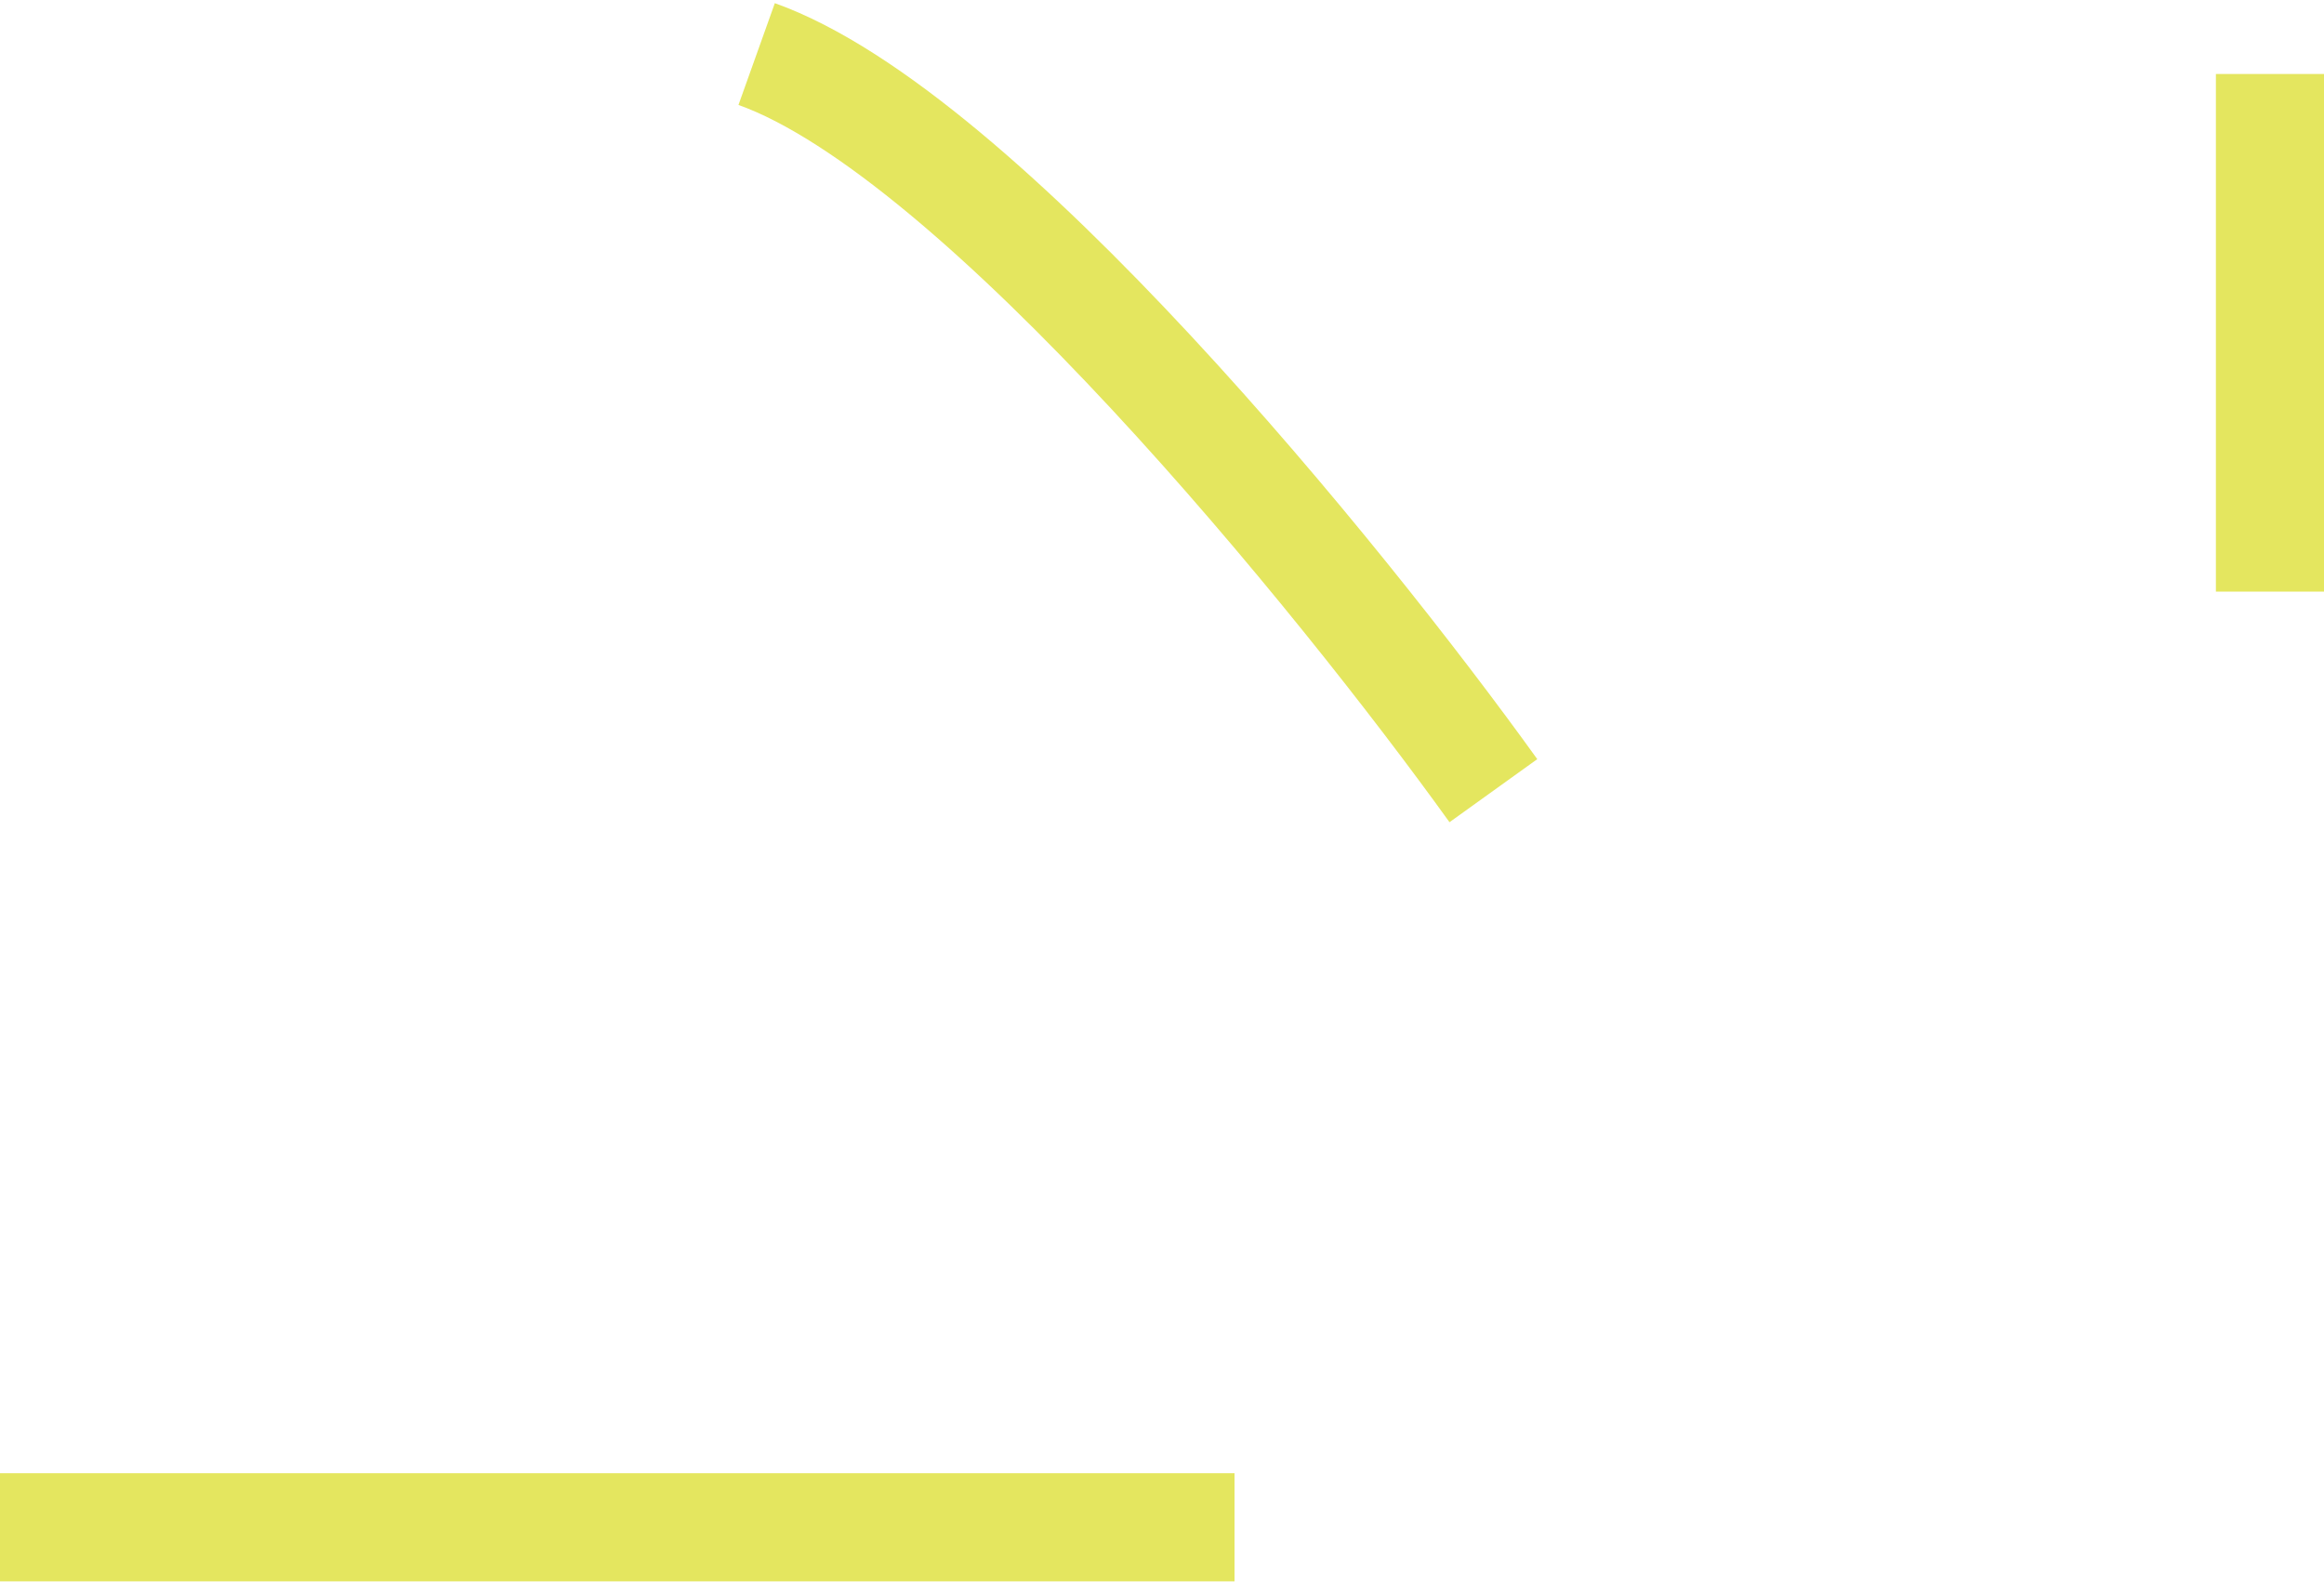 <svg width="86" height="59" viewBox="0 0 86 59" fill="none" xmlns="http://www.w3.org/2000/svg">
<path fill-rule="evenodd" clip-rule="evenodd" d="M41.143 15.152C46.153 20.543 50.853 26.554 53.639 30.431L56.887 28.097C54.025 24.114 49.219 17.967 44.073 12.429C41.5 9.66 38.816 7.015 36.226 4.861C33.667 2.733 31.069 0.973 28.673 0.117L27.327 3.884C29.057 4.502 31.224 5.904 33.668 7.936C36.081 9.943 38.638 12.456 41.143 15.152ZM82 2.738V21.896H86V2.738H82ZM45.684 58.527H-7.62939e-06V54.527H45.684V58.527Z" fill="#E4E65F"/>
</svg>
